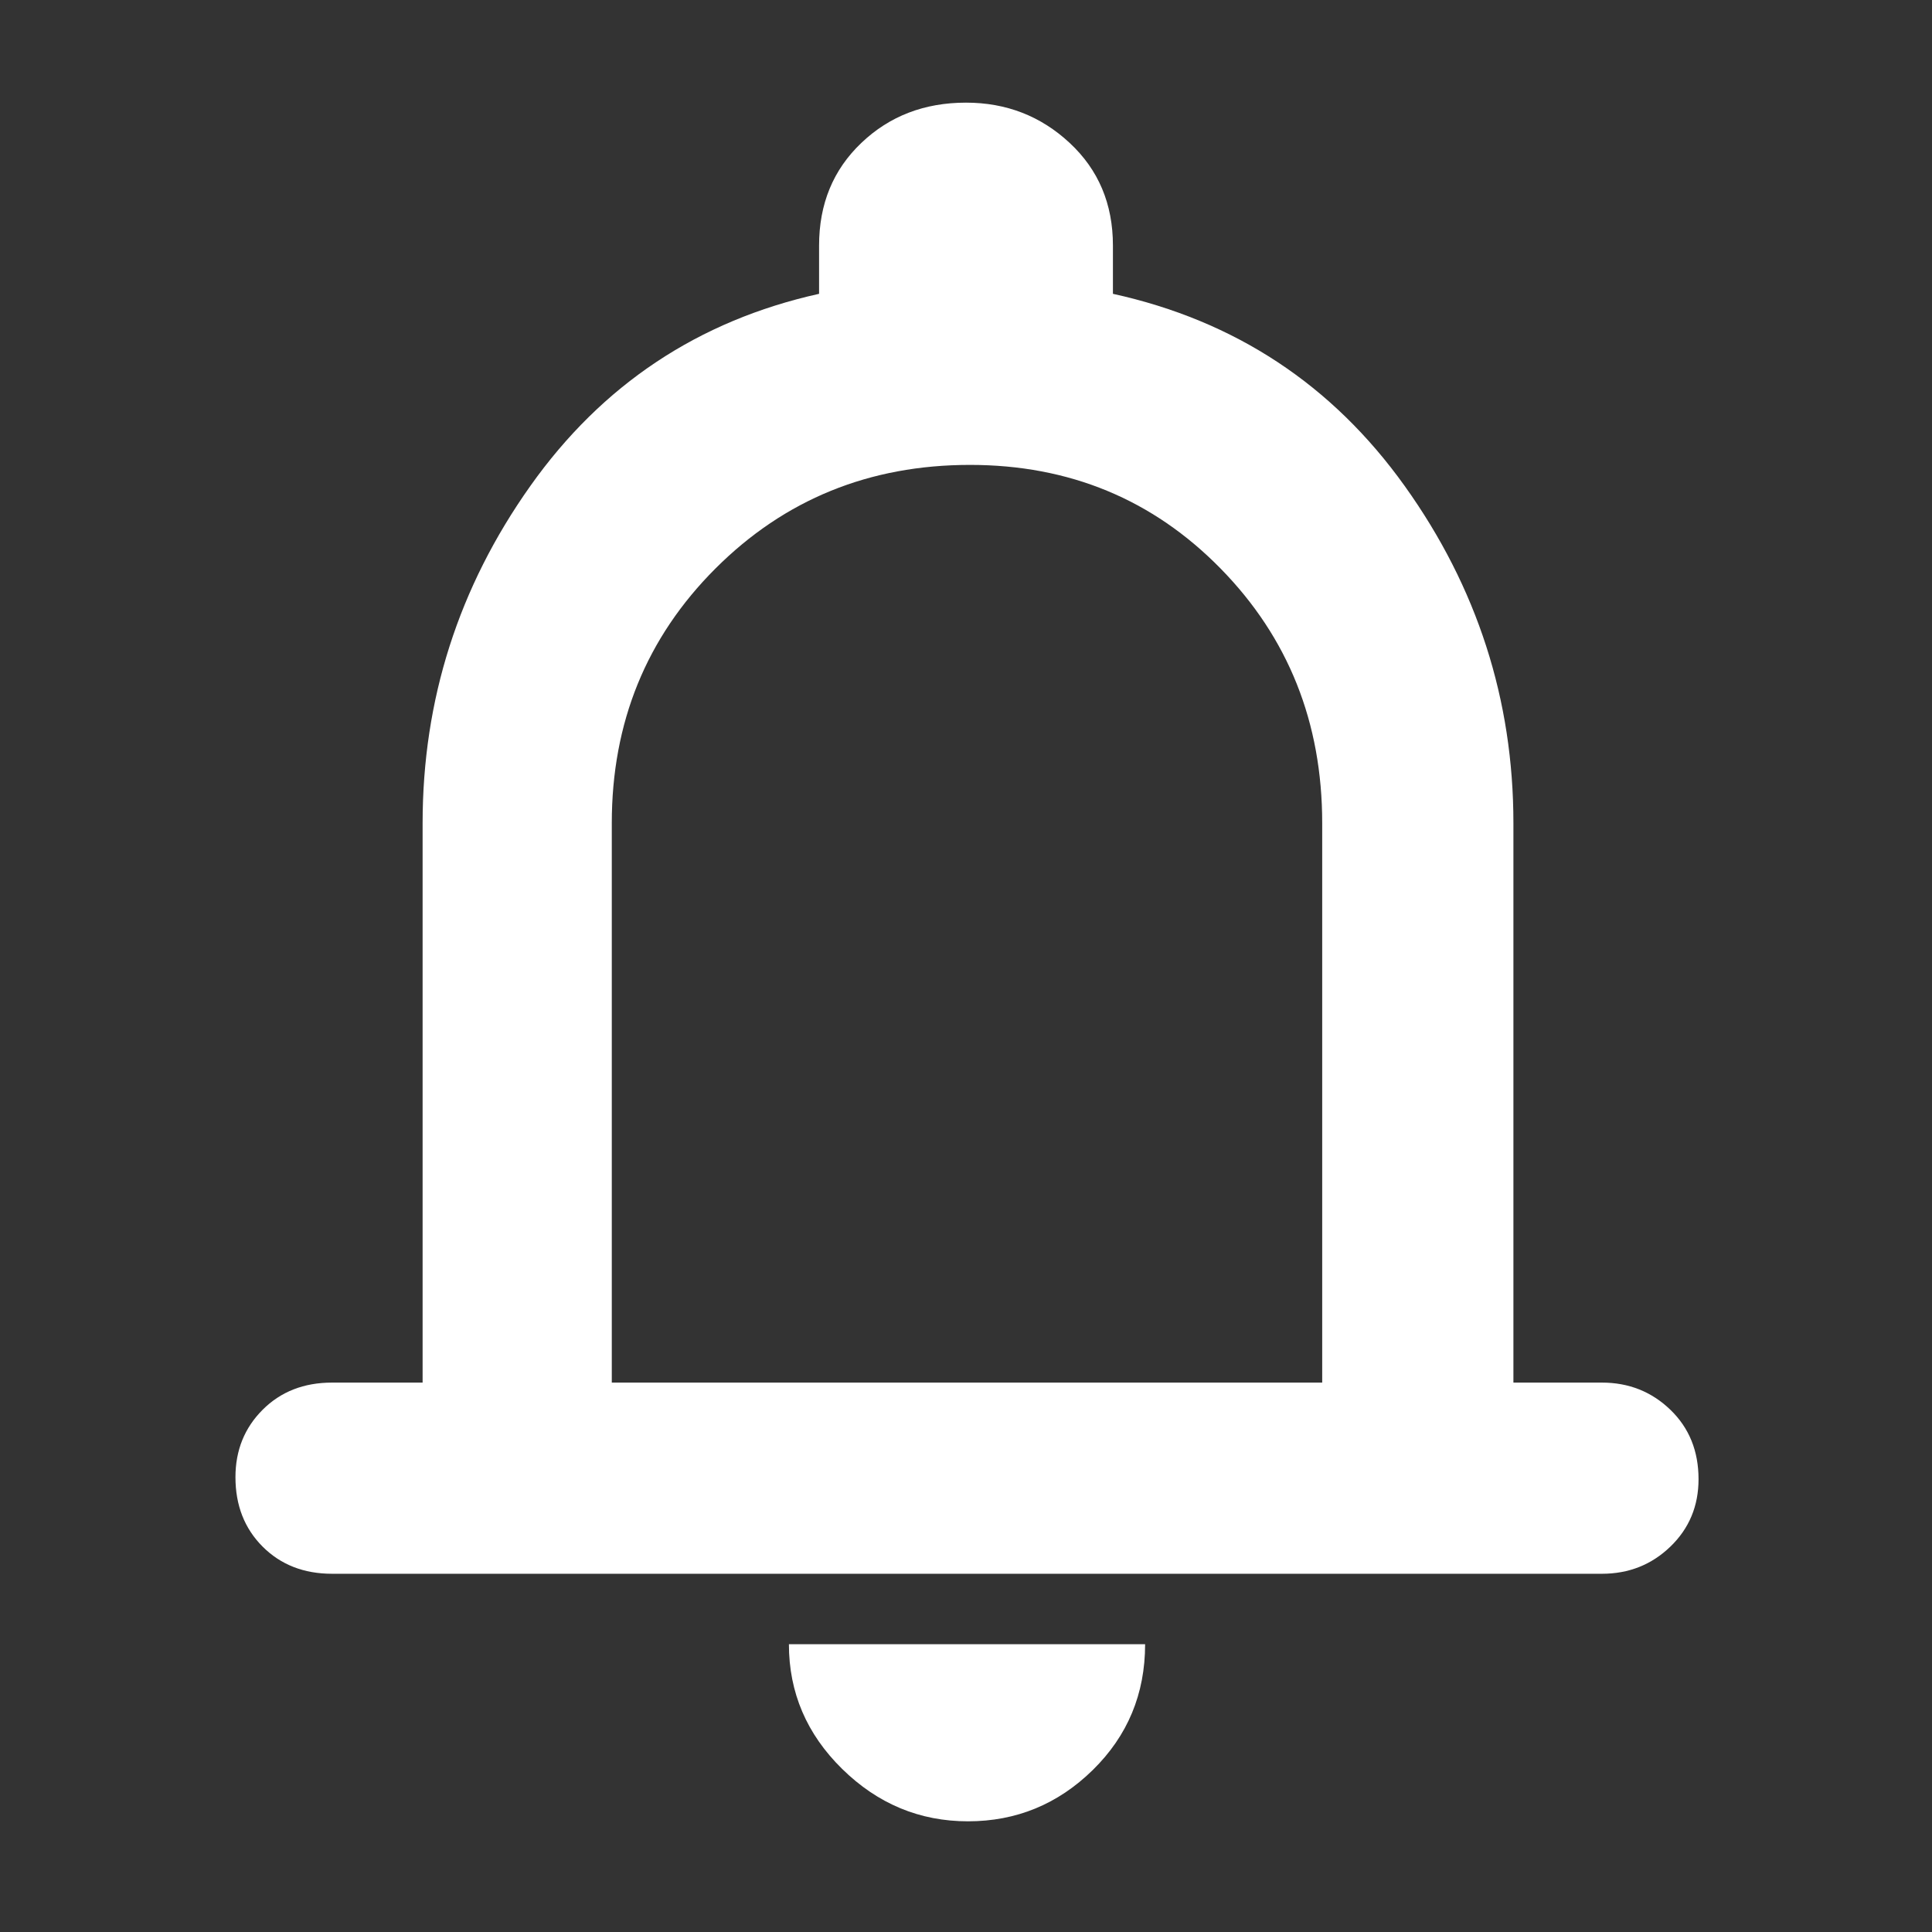 <svg width="62" height="62" viewBox="0 0 62 62" fill="none" xmlns="http://www.w3.org/2000/svg">
<rect x="0" y="0" width="62" height="62" fill="#333333" stroke="none"/>
<mask id="mask0_35_102" style="mask-type:alpha" maskUnits="userSpaceOnUse" x="0" y="0" width="62" height="62">
<rect width="62" height="62" fill="#D9D9D9"/>
</mask>
<g mask="url(#mask0_35_102)">
<path d="M10.656 50.504C9.752 50.504 9.009 50.214 8.428 49.633C7.847 49.051 7.556 48.309 7.556 47.404C7.556 46.543 7.847 45.822 8.428 45.241C9.009 44.66 9.752 44.369 10.656 44.369H13.562V26.415C13.562 22.454 14.714 18.848 17.018 15.597C19.321 12.346 22.41 10.29 26.285 9.429V7.879C26.285 6.545 26.737 5.447 27.642 4.586C28.546 3.724 29.665 3.294 31 3.294C32.292 3.294 33.4 3.724 34.326 4.586C35.252 5.447 35.715 6.545 35.715 7.879V9.429C39.633 10.29 42.754 12.346 45.079 15.597C47.404 18.848 48.567 22.454 48.567 26.415V44.369H51.408C52.269 44.369 53.001 44.66 53.604 45.241C54.207 45.822 54.508 46.565 54.508 47.469C54.508 48.33 54.207 49.051 53.604 49.633C53.001 50.214 52.269 50.504 51.408 50.504H10.656ZM31.064 58.448C29.515 58.448 28.169 57.888 27.028 56.769C25.887 55.65 25.317 54.315 25.317 52.765H36.748C36.748 54.358 36.188 55.703 35.069 56.801C33.949 57.899 32.614 58.448 31.064 58.448ZM19.633 44.369H42.431V26.415C42.431 23.186 41.344 20.462 39.17 18.245C36.995 16.028 34.315 14.919 31.129 14.919C27.9 14.919 25.177 16.028 22.959 18.245C20.742 20.462 19.633 23.186 19.633 26.415V44.369Z" fill="white"/>
</g>
</svg>
